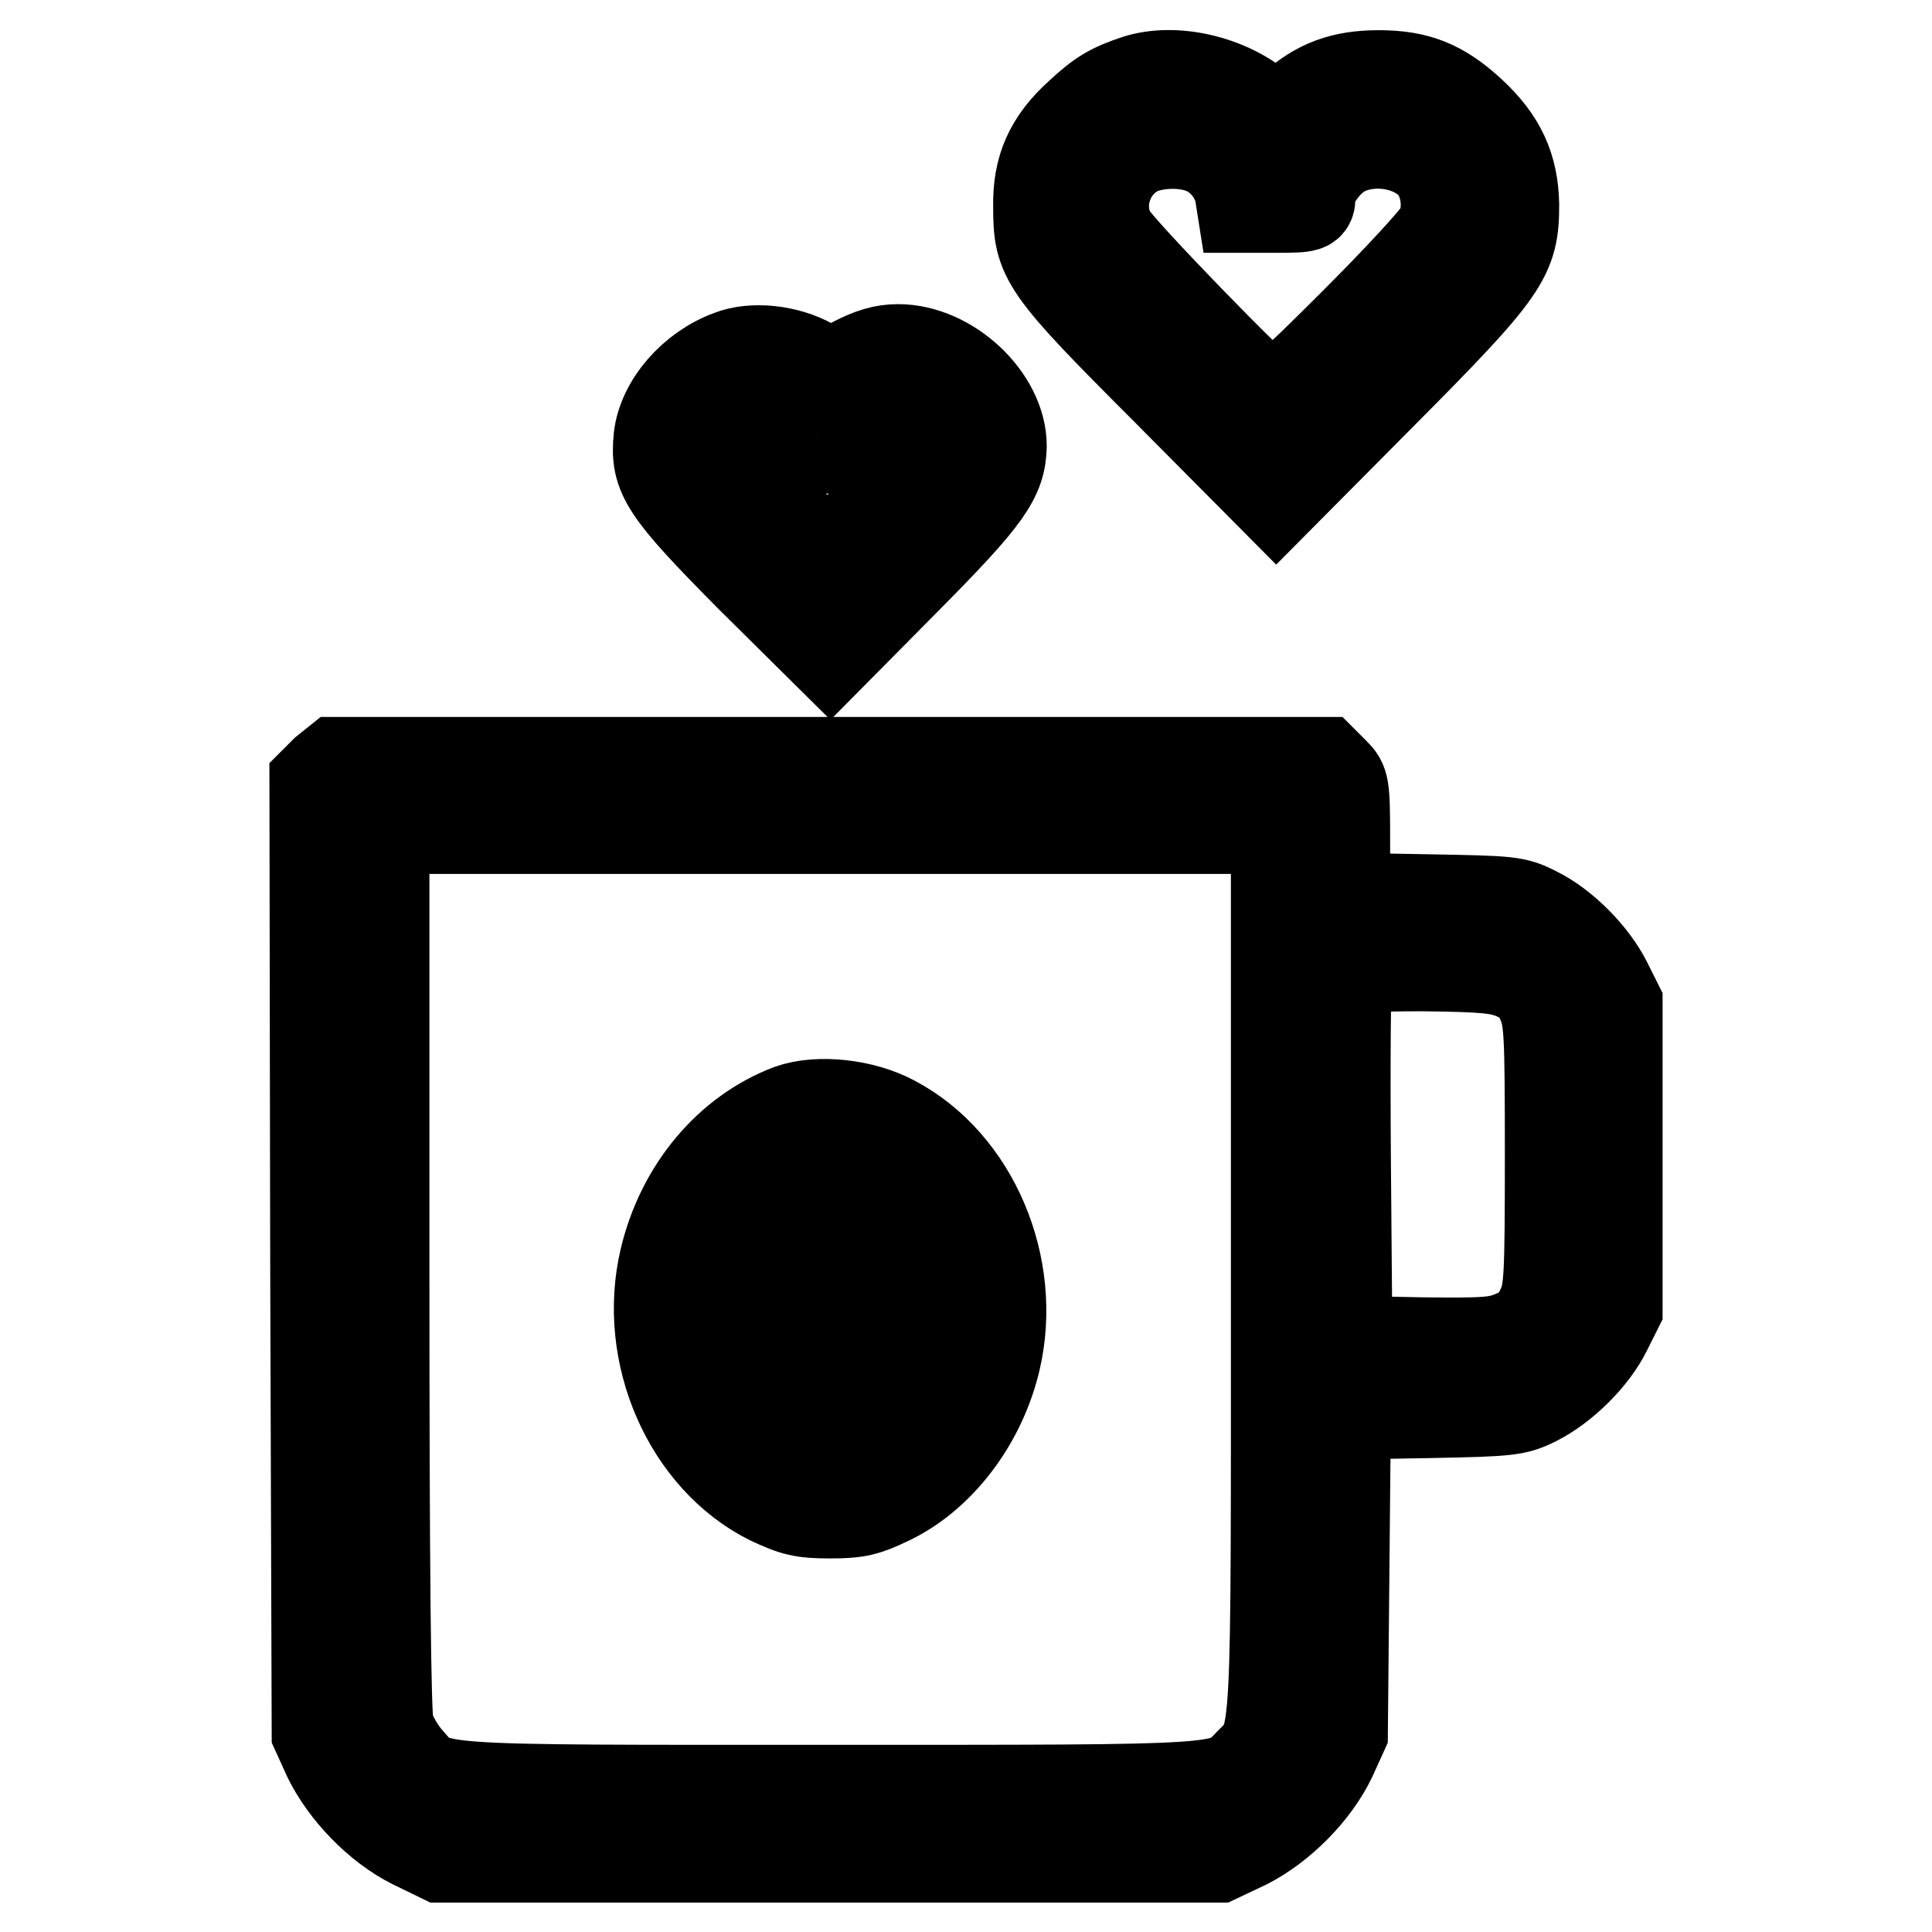 <?xml version="1.0" encoding="utf-8"?>
<!-- Svg Vector Icons : http://www.onlinewebfonts.com/icon -->
<!DOCTYPE svg PUBLIC "-//W3C//DTD SVG 1.1//EN" "http://www.w3.org/Graphics/SVG/1.1/DTD/svg11.dtd">
<svg version="1.1" xmlns="http://www.w3.org/2000/svg" xmlns:xlink="http://www.w3.org/1999/xlink" x="0px" y="0px" viewBox="0 0 256 256" enable-background="new 0 0 256 256" xml:space="preserve">
<g><g><g><path stroke-width="12" fill-opacity="0" stroke="#000000"  d="M150.6,10.6c-3.3,1.1-4.7,1.9-7.5,4.5c-4,3.6-5.6,7.2-5.5,12.3c0,6.9,0.6,7.9,17.1,24.4l14.4,14.5l14.1-14.2c16.3-16.4,17.4-18.1,17.4-25c-0.1-4.9-1.7-8.5-5.7-12.2c-3.9-3.6-7.1-4.9-12.2-4.9c-4.8,0-8.1,1.2-11.5,4.3l-2.1,1.8l-2.1-1.8C162.6,10.6,155.6,9,150.6,10.6z M159.6,19.8c2.3,1,4.2,3.3,4.7,5.8l0.3,1.9h4.5c4.3,0,4.5-0.1,4.5-1.4c0-1.9,2.3-5,4.5-6.1c4-2,9.7-0.9,12.1,2.4c1.5,2.1,1.9,5.6,0.7,8c-0.5,1.1-5.6,6.6-11.4,12.4c-9.1,9.1-10.6,10.3-11.5,9.8c-1.6-0.9-19.4-19.2-20.7-21.4c-2.3-3.8-0.7-9.2,3.5-11.3C153.3,18.8,157,18.7,159.6,19.8z"/><path stroke-width="12" fill-opacity="0" stroke="#000000"  d="M96.7,47.1c-4.9,1.8-8.9,6.4-9.4,10.9c-0.5,5,0.7,6.9,12.2,18.5L110,86.9l10.2-10.3c10.7-10.8,12.4-13.3,12.5-17.5c0-6.3-6.9-12.8-13.7-12.8c-1.9,0-3.6,0.5-5.9,1.7l-3.2,1.7l-2.4-1.5C104.3,46.4,99.7,45.9,96.7,47.1z M104.3,56.5c0.6,0.6,1.1,1.5,1.1,2c0,0.7,0.9,0.9,4.5,0.9c4.1,0,4.5-0.1,4.5-1.1c0-2.7,5.7-4,8-1.8c2.2,2.2,1.5,3.3-5.9,10.7l-7,7l-6.6-7c-4.5-4.8-6.6-7.4-6.6-8.3c0-2,1.9-3.6,4.5-3.6C102.4,55.4,103.5,55.8,104.3,56.5z"/><path stroke-width="12" fill-opacity="0" stroke="#000000"  d="M43.1,102.2l-1.4,1.4l0.1,63l0.2,63l1.5,3.3c2.2,4.5,6.6,9.1,11.2,11.4l3.7,1.8H110h51.4l3.8-1.8c4.5-2.3,9-6.8,11.2-11.4l1.5-3.3l0.2-21.1l0.2-21.1l11.2-0.2c10.5-0.2,11.4-0.3,14-1.6c3.6-1.8,7.6-5.7,9.4-9.4l1.4-2.8v-20.2v-20.2l-1.4-2.8c-1.8-3.6-5.7-7.6-9.4-9.4c-2.7-1.4-3.5-1.4-14-1.6l-11.3-0.2v-7.6c0-7.4-0.1-7.7-1.4-9l-1.4-1.4H110H44.6L43.1,102.2z M169.1,168.4c0,64.4,0.2,61.4-3.5,65.2c-3.6,3.7-1.8,3.6-55.6,3.6c-54.5,0-52.2,0.2-55.9-4c-1.1-1.2-2.2-3.2-2.6-4.4c-0.4-1.5-0.6-21.1-0.6-60.6v-58.4H110h59.1L169.1,168.4L169.1,168.4z M200.8,129.2c1.9,0.9,2.7,1.6,3.5,3.5c1,2.3,1.1,3.8,1.1,20.3c0,16.5-0.1,18.1-1.1,20.3c-0.9,1.9-1.6,2.7-3.6,3.6c-2.3,1-3.6,1.1-12.4,1l-9.8-0.2l-0.2-24.1c-0.1-13.3,0-24.5,0.2-24.9c0.2-0.5,2.7-0.7,10.1-0.7C197,128.1,198.7,128.3,200.8,129.2z"/><path stroke-width="12" fill-opacity="0" stroke="#000000"  d="M104.7,147c-8.2,3.1-14.4,10.6-16.6,19.8c-3,12.6,3.1,26.5,13.9,31.9c3.2,1.5,4.3,1.8,8,1.8c3.7,0,4.8-0.3,8.1-1.9c6.5-3.2,11.9-10.3,13.8-18.4c2.9-12.4-2.9-26.1-13.5-31.7C114.3,146.3,108.4,145.7,104.7,147z M106.7,161.3c-7.3,7.4-7.4,7.9-2.3,13.2l3.5,3.7l-4,4l-4,4l-0.9-1.4c-2.7-4.1-3.3-14-1.2-19.9c1.9-5.6,7-9.5,12.2-9.6h2.6L106.7,161.3z M122.3,165.2c1.5,4.2,1.4,12.7-0.1,16.9c-2.1,5.8-7.2,9.7-12.7,9.7h-2l5.8-5.9c7.3-7.4,7.4-7.9,2.3-13.2l-3.5-3.7l3.9-3.9C120.4,160.5,120.6,160.6,122.3,165.2z"/></g></g></g>
</svg>